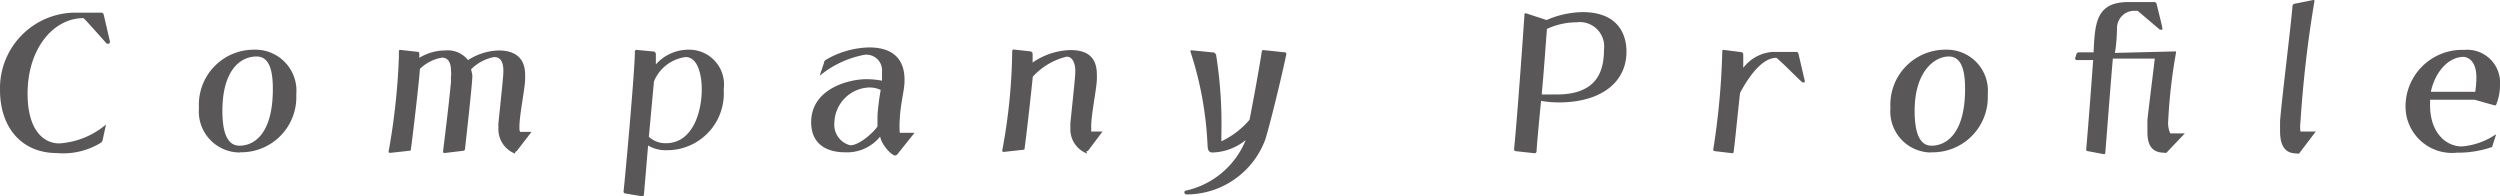 <svg xmlns="http://www.w3.org/2000/svg" viewBox="0 0 132.31 10.39"><defs><style>.cls-1{fill:#595757;}</style></defs><g id="レイヤー_2" data-name="レイヤー 2"><g id="デザイン"><path class="cls-1" d="M5.43,7.42a.26.26,0,0,1-.1.14A3.81,3.81,0,0,1,3,8.1c-1.79,0-3-1.28-3-3.35A4,4,0,0,1,4.1.67h.21l1.07,0a.14.14,0,0,1,.11.11l.33,1.42v0a.14.14,0,0,1-.05.11.11.11,0,0,1-.06,0,.09.09,0,0,1-.06,0c-.24-.26-1.19-1.35-1.24-1.35-1.57,0-2.95,1.59-2.95,4,0,1.88.81,2.63,1.68,2.63a4.26,4.26,0,0,0,2.47-1h0s0,0,0,0h0Z"/><path class="cls-1" d="M12.69,8.07a2.17,2.17,0,0,1-2.16-2.36,2.91,2.91,0,0,1,2.94-3.08h0A2.17,2.17,0,0,1,15.68,5a2.92,2.92,0,0,1-2.95,3.06Zm1.75-3.36c0-.79-.11-1.72-.86-1.72-.9,0-1.81.78-1.81,2.88,0,.79.12,1.83.89,1.84S14.44,7.11,14.44,4.71Z"/><path class="cls-1" d="M27.26,8.13a1.38,1.38,0,0,1-.88-1.37,2.44,2.44,0,0,1,0-.26c.26-2.51.26-2.54.26-2.75,0-.37-.09-.73-.49-.73a2.33,2.33,0,0,0-1.22.65A2.83,2.83,0,0,1,25,4c0,.43-.34,3.42-.39,3.89a.1.1,0,0,1-.09.09l-1,.12c-.05,0-.07-.05-.07-.09.05-.46.3-2.37.42-3.71a2.28,2.28,0,0,1,0-.26,1.14,1.14,0,0,0,0-.26c0-.37-.09-.73-.48-.73a2.19,2.19,0,0,0-1.17.6c0,.34-.38,3.59-.47,4.22,0,.06,0,.11-.1.11l-1,.11h0A.07.07,0,0,1,20.57,8a35.31,35.31,0,0,0,.54-4.95c0-.15,0-.26,0-.34h0a.07.07,0,0,1,.07-.07l.9.1c.05,0,.1,0,.11.1s0,.12,0,.22a2.67,2.67,0,0,1,1.36-.39,1.38,1.38,0,0,1,1.22.51,3.16,3.16,0,0,1,1.61-.51c.95,0,1.41.46,1.41,1.27a2.26,2.26,0,0,1,0,.26c0,.45-.3,1.88-.3,2.5,0,.15,0,.24.05.28h.59s0,0,0,0a0,0,0,0,1,0,0l-.77,1a.12.12,0,0,1-.09.05Z"/><path class="cls-1" d="M33.09,10.24a.11.11,0,0,1-.09-.09c.09-.81.6-6.4.6-7.43a.09.09,0,0,1,.09-.08h0l.94.09s.08.06.08.12,0,.32,0,.56a2.31,2.31,0,0,1,1.75-.78,1.84,1.84,0,0,1,1.84,2.1,3,3,0,0,1-3,3.22,1.84,1.84,0,0,1-1-.25l-.22,2.6a.1.1,0,0,1-.08.09Zm1.25-3a1.3,1.3,0,0,0,.9.34c1.44,0,1.9-1.69,1.9-2.85,0-.82-.23-1.71-.85-1.71a2.1,2.1,0,0,0-1.68,1.29Z"/><path class="cls-1" d="M47.48,8.18a.19.19,0,0,1-.1.05c-.19,0-.71-.54-.8-1a2.25,2.25,0,0,1-1.86.83c-.94,0-1.79-.41-1.79-1.59,0-1.78,2-2.28,2.93-2.28a4.64,4.64,0,0,1,.82.08l0-.35s0-.09,0-.13a.83.83,0,0,0-.93-.89,5.25,5.25,0,0,0-2.37,1.11h0s0,0,0,0h0l.23-.69a.19.19,0,0,1,.09-.15A4.72,4.72,0,0,1,46,2.51c1.31,0,1.87.67,1.87,1.7v.1c0,.44-.22,1.22-.25,2a4.67,4.67,0,0,0,0,.72h.78s0,0,0,0a0,0,0,0,1,0,0Zm-.87-3.42A1.38,1.38,0,0,0,46,4.63a1.91,1.91,0,0,0-1.84,1.85A1.12,1.12,0,0,0,45,7.69c.49,0,1.26-.71,1.44-1,0,0,0-.13,0-.57A13.12,13.12,0,0,1,46.61,4.76Z"/><path class="cls-1" d="M57.54,8.13a1.37,1.37,0,0,1-.89-1.37,2.44,2.44,0,0,1,0-.26c.23-2.21.26-2.51.26-2.75S56.84,3,56.45,3a3.53,3.53,0,0,0-1.79,1.06c-.16,1.56-.37,3.34-.43,3.76,0,.06,0,.11-.11.11l-1,.11h0s-.08,0-.08-.06a30,30,0,0,0,.53-5.29h0a.08.08,0,0,1,.07-.07l.9.1a.15.15,0,0,1,.11.11c0,.1,0,.27,0,.48a3.68,3.68,0,0,1,2-.66c1,0,1.4.47,1.4,1.3a1.93,1.93,0,0,1,0,.23c0,.45-.3,1.88-.3,2.5,0,.15,0,.24,0,.28h.6a.05.05,0,0,1,0,0s0,0,0,0l-.75,1a.16.16,0,0,1-.11.05Z"/><path class="cls-1" d="M62.79,10.29a.12.12,0,0,1-.11-.11.1.1,0,0,1,.07-.09,4.46,4.46,0,0,0,3.18-2.68,2.9,2.9,0,0,1-1.76.66c-.28,0-.25-.26-.27-.55A18.43,18.43,0,0,0,63,2.72h0a.06.06,0,0,1,.06-.06l1.19.12s.09.06.11.12a23.22,23.22,0,0,1,.28,4.21v.37a4.5,4.5,0,0,0,1.49-1.14c.24-1.23.5-2.65.65-3.62a.08.08,0,0,1,.08-.07h0L68,2.77a.09.09,0,0,1,.08.07c0,.1-.68,3.07-1.1,4.5a4.45,4.45,0,0,1-4.17,2.95Z"/><path class="cls-1" d="M80.21,8a.1.1,0,0,1-.08-.09c.19-1.91.51-6.5.55-7.13a.07.07,0,0,1,.07-.08h0l1.1.36A5,5,0,0,1,83.74.64c2.16,0,2.34,1.52,2.34,2.09,0,1.66-1.39,2.69-3.58,2.69a5.67,5.67,0,0,1-.94-.08c-.1,1-.23,2.4-.24,2.67a.1.1,0,0,1-.1.1Zm1.39-3c.33,0,.57,0,.78,0,2.05,0,2.51-1.12,2.51-2.38a1.29,1.29,0,0,0-1.45-1.44,3.77,3.77,0,0,0-1.57.35C81.81,2.31,81.69,4,81.6,4.91Z"/><path class="cls-1" d="M91.69,8.11,90.76,8a.09.09,0,0,1-.09-.07,39.2,39.2,0,0,0,.48-5.21c0-.05,0-.08.08-.08h0l.93.12a.12.12,0,0,1,.1.11c0,.13,0,.39,0,.72a2.15,2.15,0,0,1,1.52-.84c.41,0,1.08,0,1.31,0a.11.11,0,0,1,.09.09l.33,1.41v0a.21.21,0,0,1,0,.11l-.06,0-.06,0C95.1,4.11,94.08,3.06,94,3.06c-.72,0-1.43.95-1.91,1.86-.15,1.36-.29,2.8-.34,3.13a.07.07,0,0,1-.06.06Z"/><path class="cls-1" d="M102.21,8.07a2.17,2.17,0,0,1-2.16-2.36A2.91,2.91,0,0,1,103,2.63H103A2.17,2.17,0,0,1,105.2,5a2.92,2.92,0,0,1-3,3.06ZM104,4.71c0-.79-.11-1.72-.86-1.72s-1.81.78-1.81,2.88c0,.79.12,1.83.88,1.84S104,7.11,104,4.71Z"/><path class="cls-1" d="M114.66,8.08a.16.16,0,0,1-.13,0h0c-.71,0-.88-.5-.88-1.09,0-.21,0-.43,0-.65.1-.89.28-2.3.39-3.24h-2.22c-.16,1.87-.36,4.52-.4,5a.07.07,0,0,1-.07.06h0L110.5,8s-.09,0-.09-.08c.22-2.61.3-3.86.37-4.74h-.85a.1.1,0,0,1-.11-.08s0,0,0,0l.08-.26a.14.14,0,0,1,.13-.07l.77,0c.07-1.54.14-2.6,1.72-2.66H114a.13.13,0,0,1,.13.07c.06.27.27,1.07.31,1.3v0a.24.24,0,0,1,0,.09l-.06,0-.07,0-1.18-1h-.18a.92.92,0,0,0-.91.88s0,.74-.11,1.35l3.23-.08h0a.06.06,0,0,1,0,0v.09a28.19,28.19,0,0,0-.41,3.58,1.33,1.33,0,0,0,.11.67l.77,0s0,0,0,0a0,0,0,0,1,0,0Z"/><path class="cls-1" d="M121.68,8.12a.18.18,0,0,1-.14,0c-.7,0-.87-.54-.87-1.2,0-.17,0-.33,0-.5.07-1,.55-4.82.66-6.11a.13.13,0,0,1,.1-.11l1-.2h0a.05.05,0,0,1,.06.06,62.74,62.74,0,0,0-.74,6.39,1.91,1.91,0,0,0,0,.51h.76a.07.07,0,0,1,.05,0v0Z"/><path class="cls-1" d="M131.92,7.69s0,.09-.09.11a5.45,5.45,0,0,1-1.79.28,2.46,2.46,0,0,1-2.73-2.44,3,3,0,0,1,3.11-3,1.74,1.74,0,0,1,1.89,1.87,2.77,2.77,0,0,1-.19,1,.09.09,0,0,1-.08.07h0l-1.07-.3h-2.36c0,.08,0,.15,0,.21v.09c0,1.45.85,2.17,1.68,2.17a3.71,3.71,0,0,0,1.8-.64v0s0,0,0,.05ZM131,4.86a5.38,5.38,0,0,0,.06-.76c0-1-.57-1.09-.68-1.09-.77,0-1.5.76-1.73,1.85Z"/></g></g></svg>
